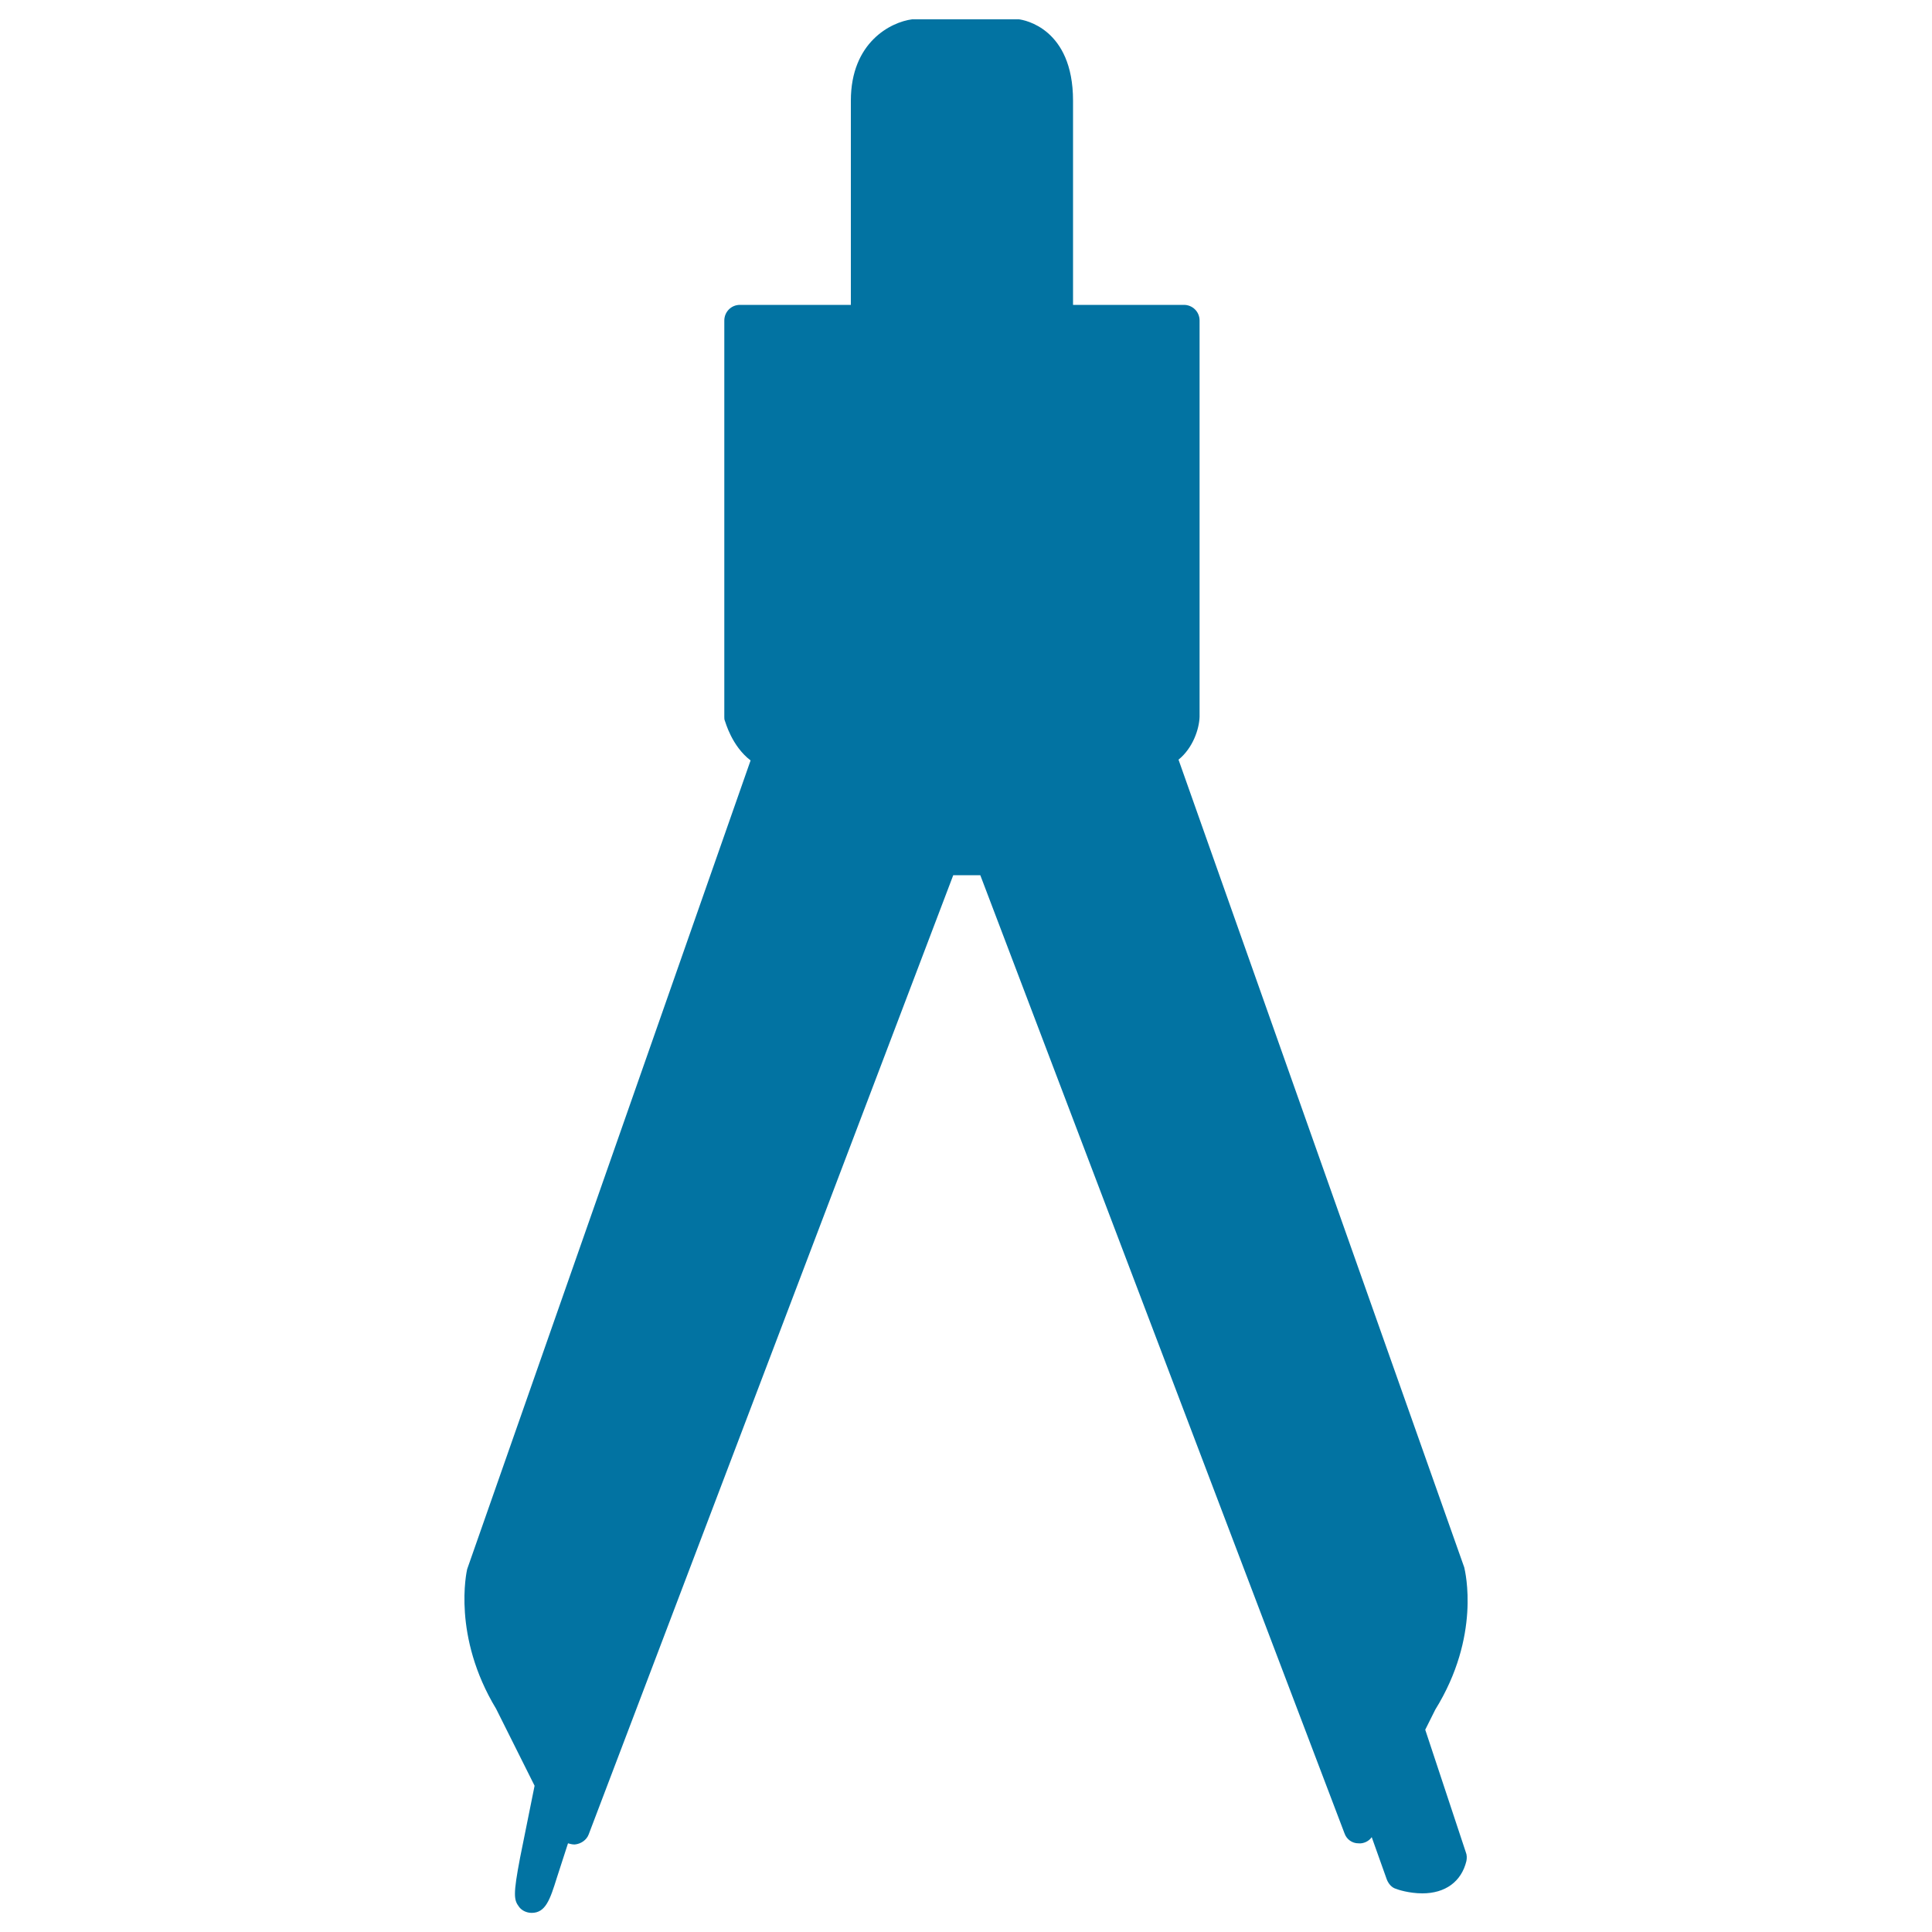 <svg xmlns="http://www.w3.org/2000/svg" viewBox="0 0 1000 1000" style="fill:#0273a2">
<title>Compass Mathematics Tool For Drawing Circles SVG icon</title>
<g><g><path d="M757.9,811.3L610,393.2c7.5-6.1,10.7-15.9,10.9-22.2V165.9c0-4.6-3.7-8.1-8.1-8.1h-57.4V52.1c0-37.5-25.4-41.8-28-42.1h-55.3c-10.9,1.4-31.7,11.8-31.7,42.1c0,22.8,0,78.1,0,105.7H383c-4.6,0-8.1,3.7-8.1,8.1v8.1v197.1c0,0.6,0,1.4,0.3,2c0.3,0.6,3.5,13,13.3,20.5L241.8,812.2c-0.3,1.4-7.8,34.6,15,72.3l19.9,39.8l-7.5,37.2c-3.7,19.3-3.2,21.9-0.6,25.4c1.4,2,4,3.2,6.6,3.2c7.2,0,9.5-6.9,13-18.1l5.8-17.9c1.2,0.3,2,0.6,3.5,0.6c3.2-0.3,6.1-2.3,7.2-5.2l188.7-496.5H506h1.4l188.5,495.9c1.1,3.2,4,5.2,7.2,5.2c2.6,0.3,5.5-1.1,6.9-3.2l7.8,21.9c0.9,2.3,2.6,4.3,4.9,4.9c0.6,0.3,6.6,2.3,13.5,2.3l0,0c11.8,0,20.2-6,22.8-16.7c0.3-1.5,0.3-3.2-0.3-4.6l-21-63.4l5.2-10.4C766.5,846.8,758.4,813.6,757.9,811.3z"/></g></g>
</svg>